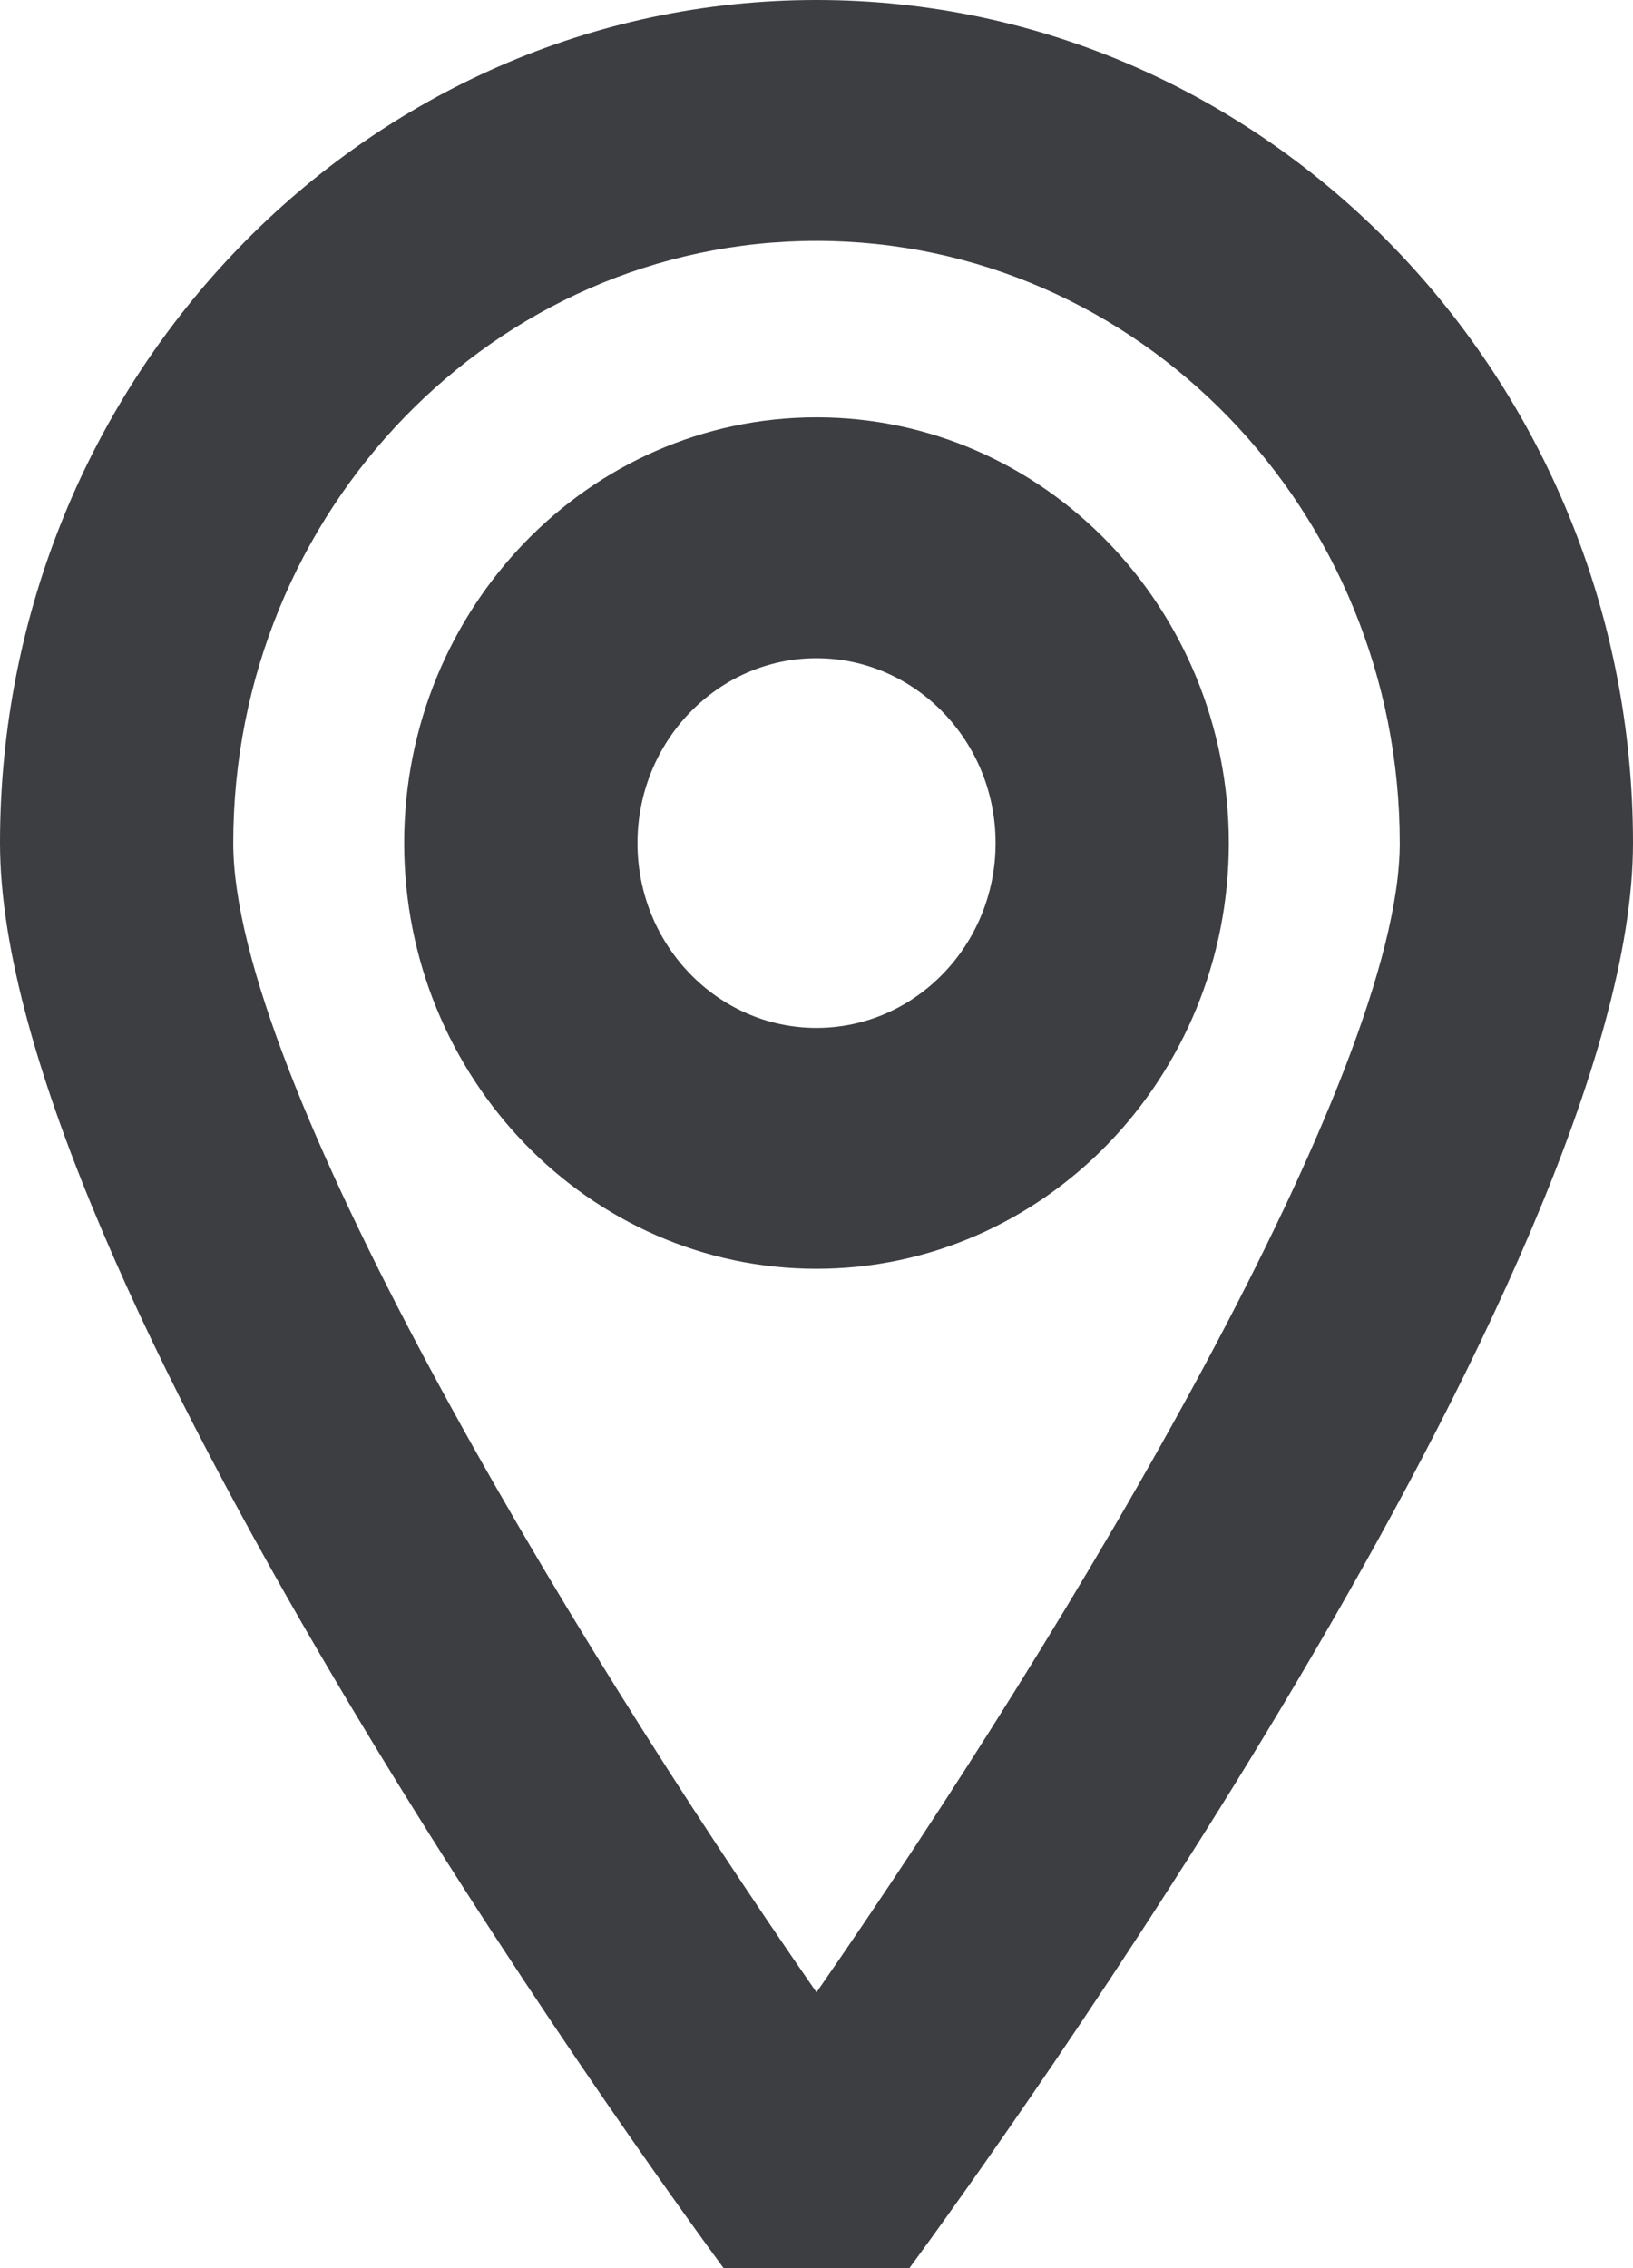 <?xml version="1.0" encoding="utf-8"?>
<!-- Generator: Adobe Illustrator 15.1.0, SVG Export Plug-In . SVG Version: 6.00 Build 0)  -->
<!DOCTYPE svg PUBLIC "-//W3C//DTD SVG 1.1//EN" "http://www.w3.org/Graphics/SVG/1.1/DTD/svg11.dtd">
<svg version="1.1" id="레이어_1" xmlns="http://www.w3.org/2000/svg" xmlns:xlink="http://www.w3.org/1999/xlink" x="0px"
	 y="0px" width="18px" height="25px" viewBox="0 0 18 25" enable-background="new 0 0 18 25" xml:space="preserve">
<g>
	<path fill="#3D3E42" d="M9,13.985c-2.506,0-4.545-2.105-4.545-4.693S6.494,4.6,9,4.6c2.506,0,4.545,2.105,4.545,4.692
		S11.506,13.985,9,13.985z M9,7.255c-1.088,0-1.973,0.914-1.973,2.038S7.912,11.33,9,11.33s1.974-0.914,1.974-2.038
		S10.088,7.255,9,7.255z"/>
	<path fill="#3D3E42" d="M10.024,25H7.976C7.159,23.889,0,14.002,0,9.292C0,4.168,4.038,0,9,0c4.963,0,9,4.168,9,9.292
		C18,14.002,10.841,23.889,10.024,25z M9,2.655c-3.545,0-6.429,2.978-6.429,6.638c0,2.554,3.604,8.595,6.429,12.667
		c2.825-4.071,6.429-10.112,6.429-12.667C15.429,5.632,12.545,2.655,9,2.655z"/>
</g>
</svg>
